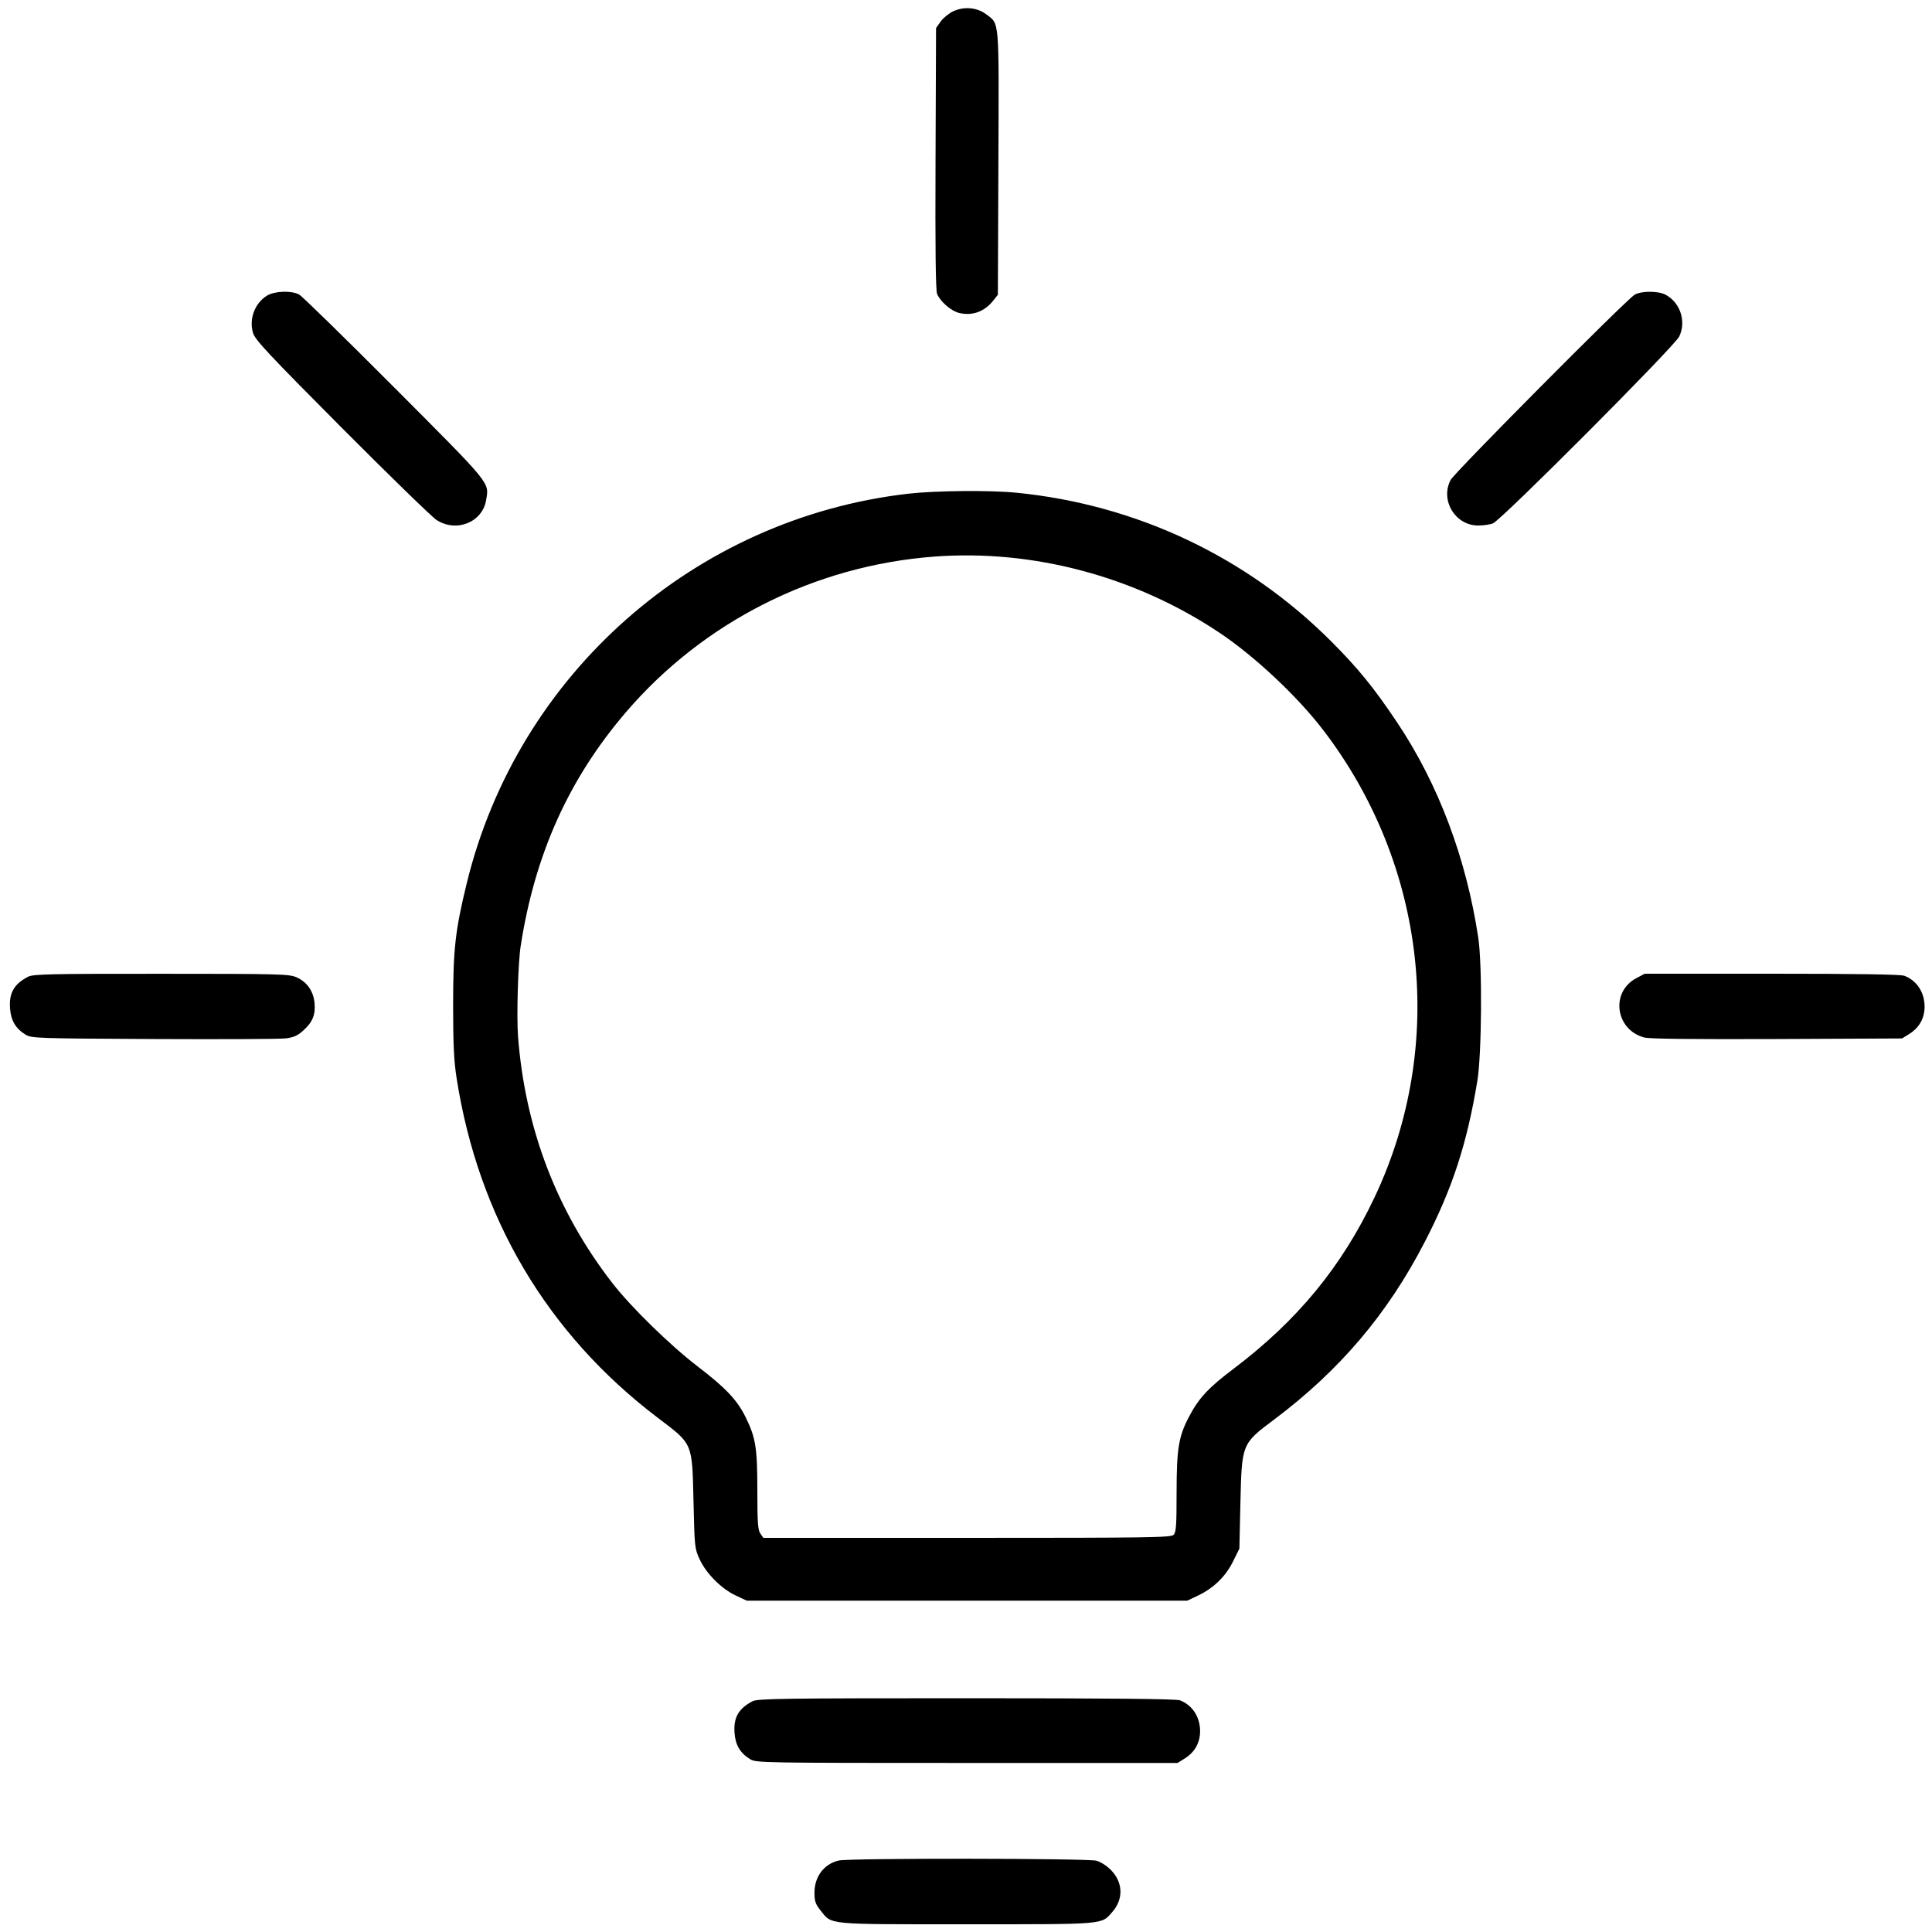 <svg xmlns="http://www.w3.org/2000/svg" width="30" height="30" viewBox="0 0 30 30" version="1.1" id="Light-Bulb-Shine--Streamline-Ultimate.svg">
	<path d="M14.802 0.175C14.734 0.207 14.647 0.278 14.607 0.334L14.535 0.435 14.527 2.46C14.521 3.868 14.529 4.509 14.551 4.563C14.603 4.687 14.772 4.832 14.899 4.861C15.104 4.907 15.289 4.838 15.426 4.664L15.495 4.577 15.503 2.528C15.512 0.257 15.522 0.381 15.314 0.222C15.173 0.115 14.971 0.097 14.802 0.175M4.147 4.59C3.957 4.706 3.864 4.952 3.929 5.17C3.96 5.276 4.17 5.5 5.305 6.641C6.042 7.381 6.705 8.026 6.778 8.074C7.087 8.274 7.493 8.11 7.549 7.763C7.595 7.484 7.641 7.541 6.125 6.02C5.355 5.248 4.689 4.596 4.644 4.573C4.524 4.509 4.265 4.518 4.147 4.59M25.379 4.579C25.222 4.683 22.584 7.339 22.525 7.453C22.36 7.769 22.597 8.16 22.952 8.16C23.031 8.16 23.134 8.146 23.181 8.128C23.31 8.079 25.998 5.383 26.075 5.225C26.188 4.991 26.09 4.694 25.86 4.575C25.743 4.514 25.473 4.517 25.379 4.579M14.105 7.666C10.785 8.047 8.042 10.465 7.249 13.71C7.068 14.451 7.036 14.738 7.036 15.615C7.036 16.218 7.048 16.473 7.09 16.74C7.428 18.908 8.497 20.713 10.215 22.016C10.764 22.432 10.747 22.393 10.769 23.325C10.785 24.026 10.787 24.049 10.866 24.217C10.969 24.437 11.203 24.671 11.423 24.774L11.595 24.855 15.015 24.855L18.435 24.855 18.6 24.777C18.845 24.661 19.032 24.479 19.146 24.247L19.245 24.047 19.261 23.341C19.282 22.418 19.282 22.419 19.779 22.047C20.802 21.28 21.549 20.401 22.127 19.278C22.554 18.451 22.779 17.76 22.94 16.785C23.009 16.366 23.018 14.988 22.955 14.565C22.769 13.329 22.337 12.179 21.696 11.22C21.337 10.683 21.088 10.376 20.671 9.959C19.355 8.643 17.646 7.836 15.784 7.651C15.372 7.61 14.528 7.618 14.105 7.666M14.505 8.643C12.651 8.783 10.927 9.652 9.723 11.055C8.834 12.091 8.306 13.263 8.085 14.69C8.044 14.956 8.02 15.78 8.044 16.095C8.154 17.524 8.645 18.808 9.506 19.92C9.797 20.296 10.402 20.887 10.836 21.22C11.269 21.551 11.448 21.741 11.577 22.004C11.735 22.324 11.76 22.481 11.76 23.145C11.76 23.641 11.768 23.758 11.807 23.813L11.853 23.88 15.015 23.88C17.848 23.88 18.181 23.875 18.223 23.833C18.263 23.793 18.27 23.69 18.27 23.18C18.271 22.49 18.301 22.305 18.466 21.993C18.615 21.71 18.765 21.548 19.151 21.257C20.146 20.506 20.835 19.668 21.345 18.59C22.461 16.229 22.156 13.444 20.551 11.342C20.148 10.814 19.482 10.189 18.93 9.821C17.625 8.95 16.037 8.527 14.505 8.643M0.435 15.167C0.218 15.28 0.138 15.42 0.156 15.658C0.169 15.847 0.244 15.973 0.399 16.067C0.491 16.122 0.578 16.125 2.385 16.134C3.425 16.139 4.347 16.135 4.435 16.124C4.56 16.109 4.621 16.082 4.709 16.002C4.855 15.871 4.901 15.757 4.884 15.573C4.866 15.39 4.769 15.25 4.608 15.177C4.492 15.125 4.371 15.121 2.505 15.121C0.767 15.12 0.514 15.126 0.435 15.167M25.409 15.189C25.004 15.403 25.082 15.989 25.531 16.11C25.61 16.132 26.29 16.139 27.592 16.134L29.535 16.125 29.646 16.056C29.801 15.959 29.883 15.815 29.885 15.635C29.886 15.412 29.765 15.226 29.571 15.152C29.514 15.13 28.838 15.12 27.513 15.12L25.539 15.12 25.409 15.189M11.685 26.417C11.468 26.53 11.388 26.67 11.406 26.908C11.419 27.097 11.494 27.223 11.649 27.317C11.742 27.373 11.834 27.375 15.015 27.375L18.285 27.375 18.396 27.306C18.551 27.209 18.633 27.065 18.635 26.885C18.636 26.662 18.515 26.476 18.321 26.402C18.263 26.38 17.221 26.37 15.006 26.37C12.135 26.37 11.765 26.376 11.685 26.417M13.024 28.89C12.794 28.944 12.647 29.14 12.647 29.39C12.647 29.52 12.663 29.567 12.738 29.661C12.923 29.892 12.798 29.88 15.008 29.88C17.183 29.88 17.099 29.887 17.271 29.69C17.446 29.491 17.44 29.236 17.256 29.043C17.19 28.974 17.096 28.913 17.025 28.893C16.884 28.855 13.187 28.851 13.024 28.89" stroke="none" fill="#000" fill-rule="evenodd"></path>
</svg>